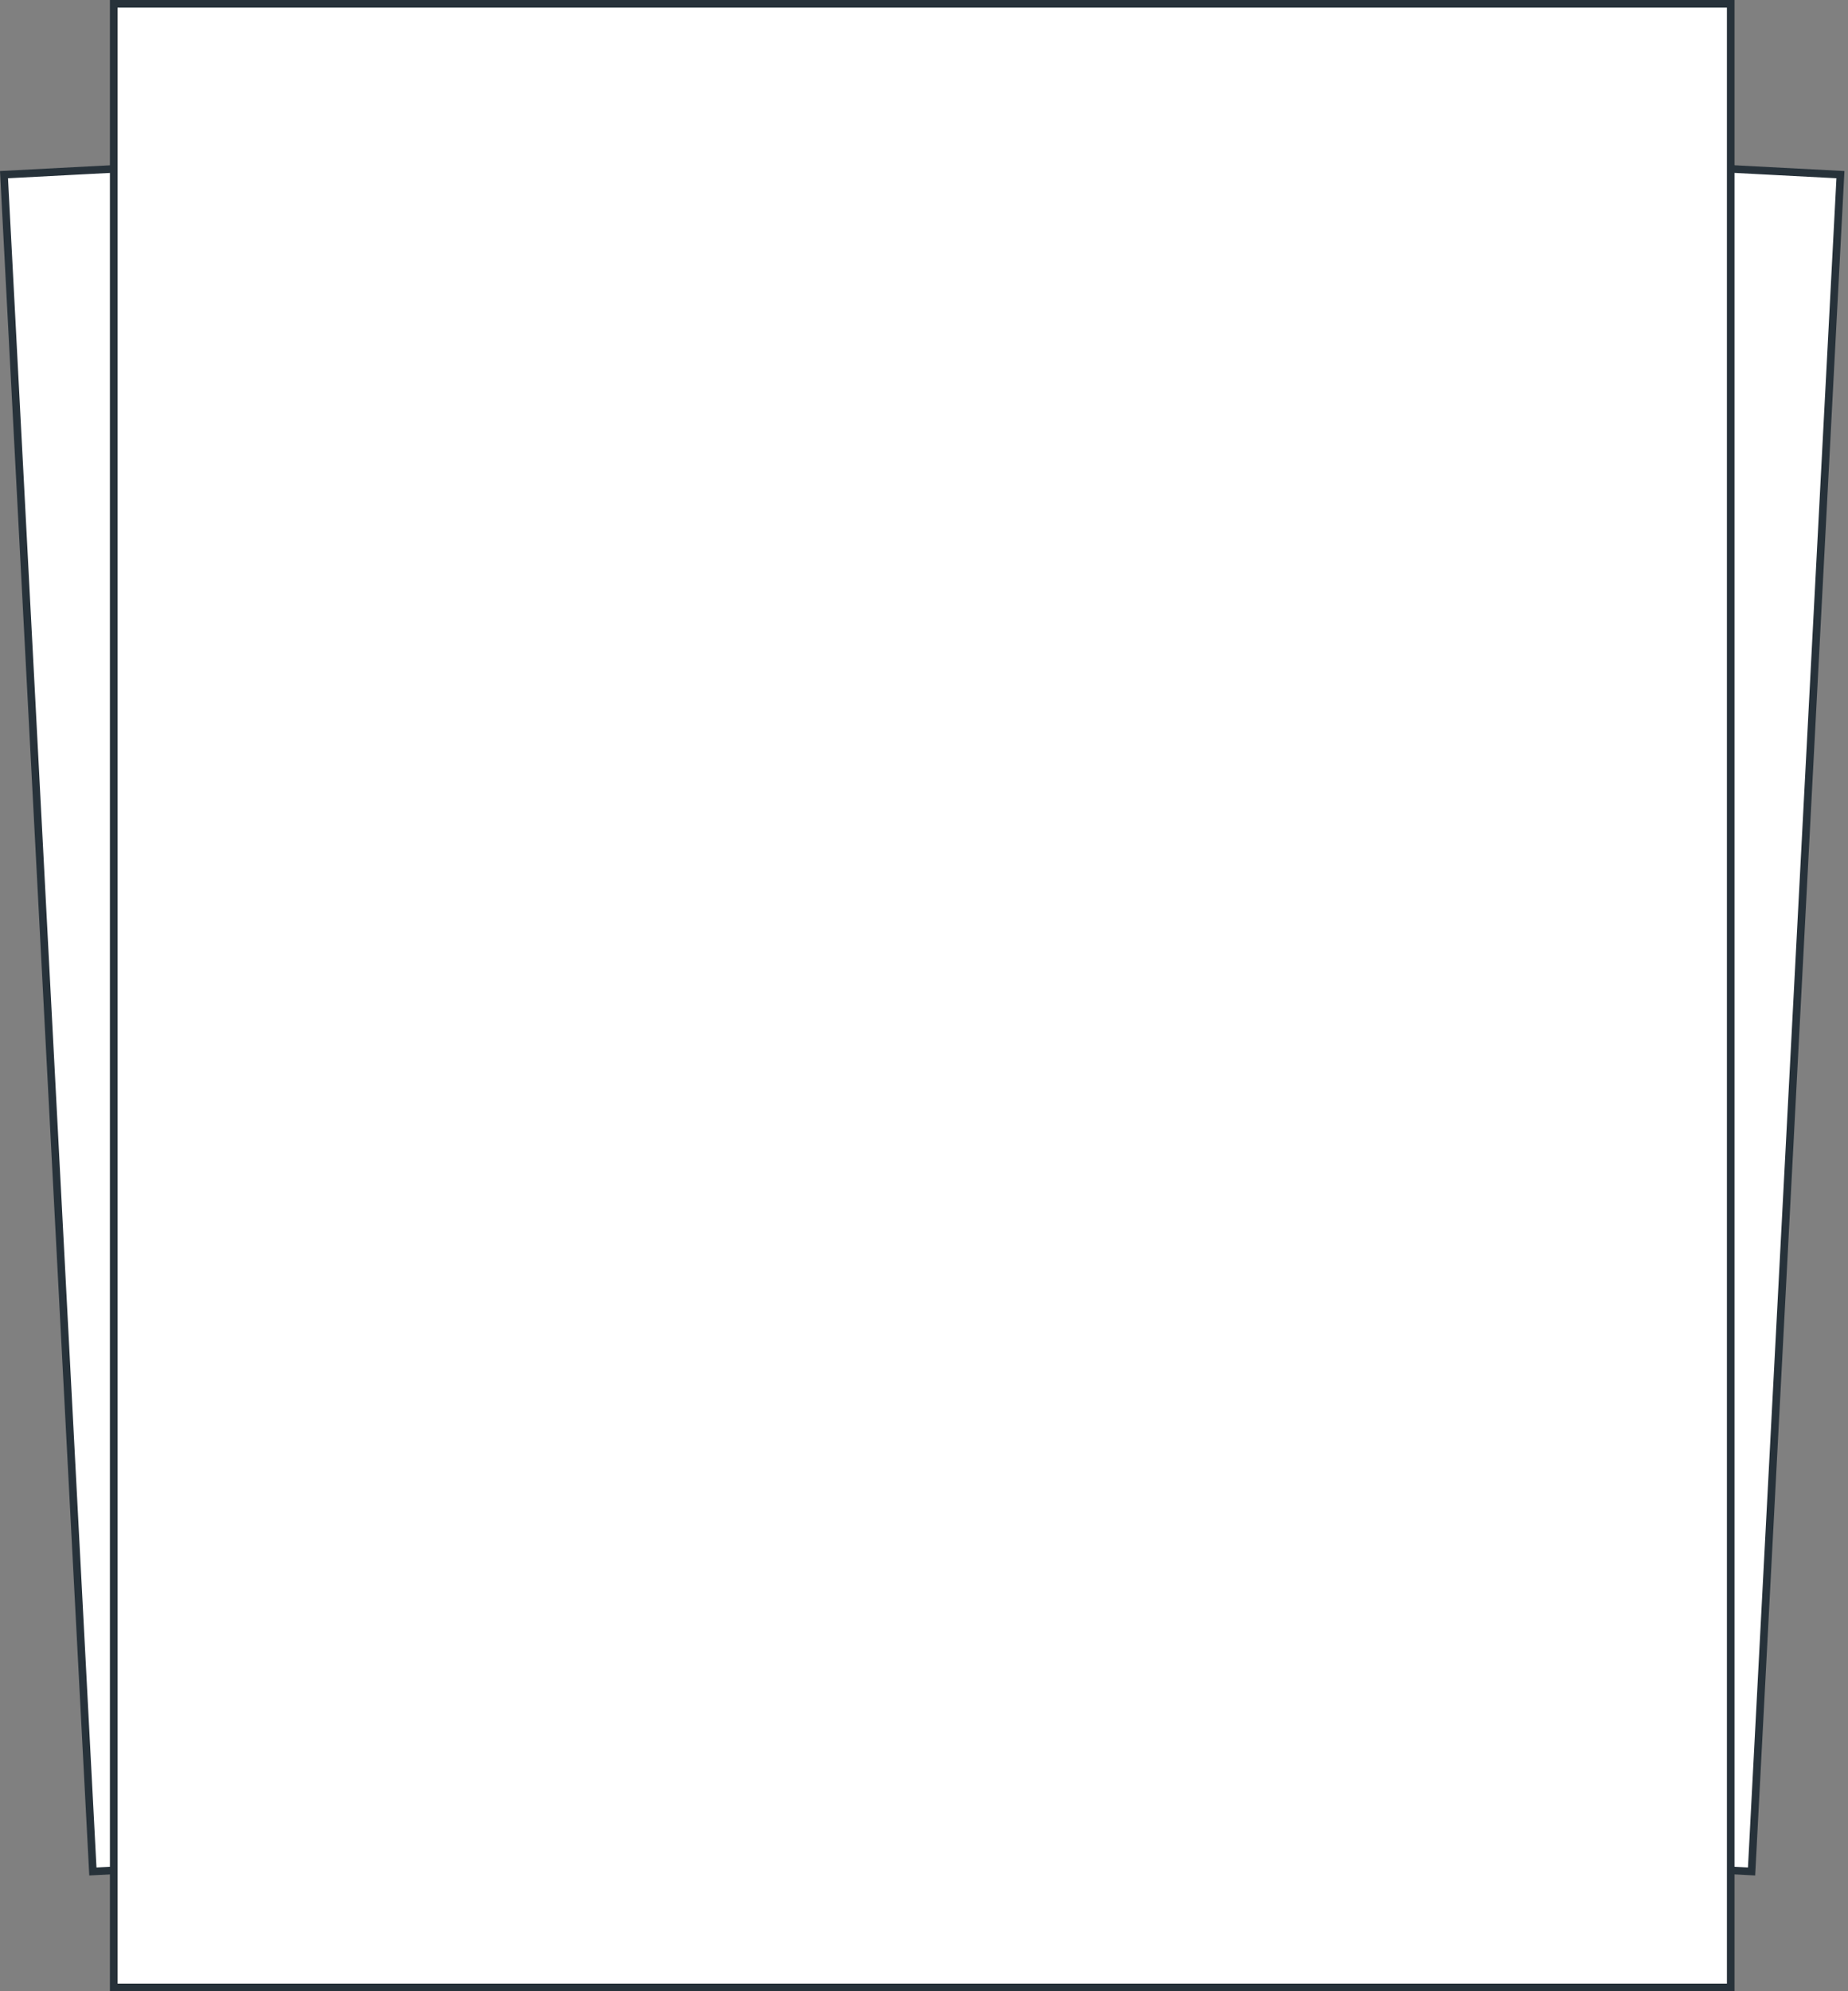 <?xml version="1.0" encoding="UTF-8"?> <svg xmlns="http://www.w3.org/2000/svg" width="364" height="392" viewBox="0 0 364 392" fill="none"><rect x="0" y="0" width="364" height="392" fill="#808080" stroke="none"/><rect x="0.788" y="34.383" width="206.5" height="334.5" transform="rotate(-3 0.788 34.383)" fill="white"></rect><rect x="0.788" y="34.383" width="206.5" height="334.5" transform="rotate(-3 0.788 34.383)" stroke="#27323A" stroke-width="1.5"></rect><rect x="156.294" y="23.575" width="206.5" height="334.5" transform="rotate(3 156.294 23.575)" fill="white"></rect><rect x="156.294" y="23.575" width="206.5" height="334.5" transform="rotate(3 156.294 23.575)" stroke="#27323A" stroke-width="1.5"></rect><rect x="22.4" y="0.75" width="318.5" height="390.5" fill="white"></rect><rect x="22.4" y="0.75" width="318.5" height="390.5" stroke="#27323A" stroke-width="1.5"></rect></svg> 